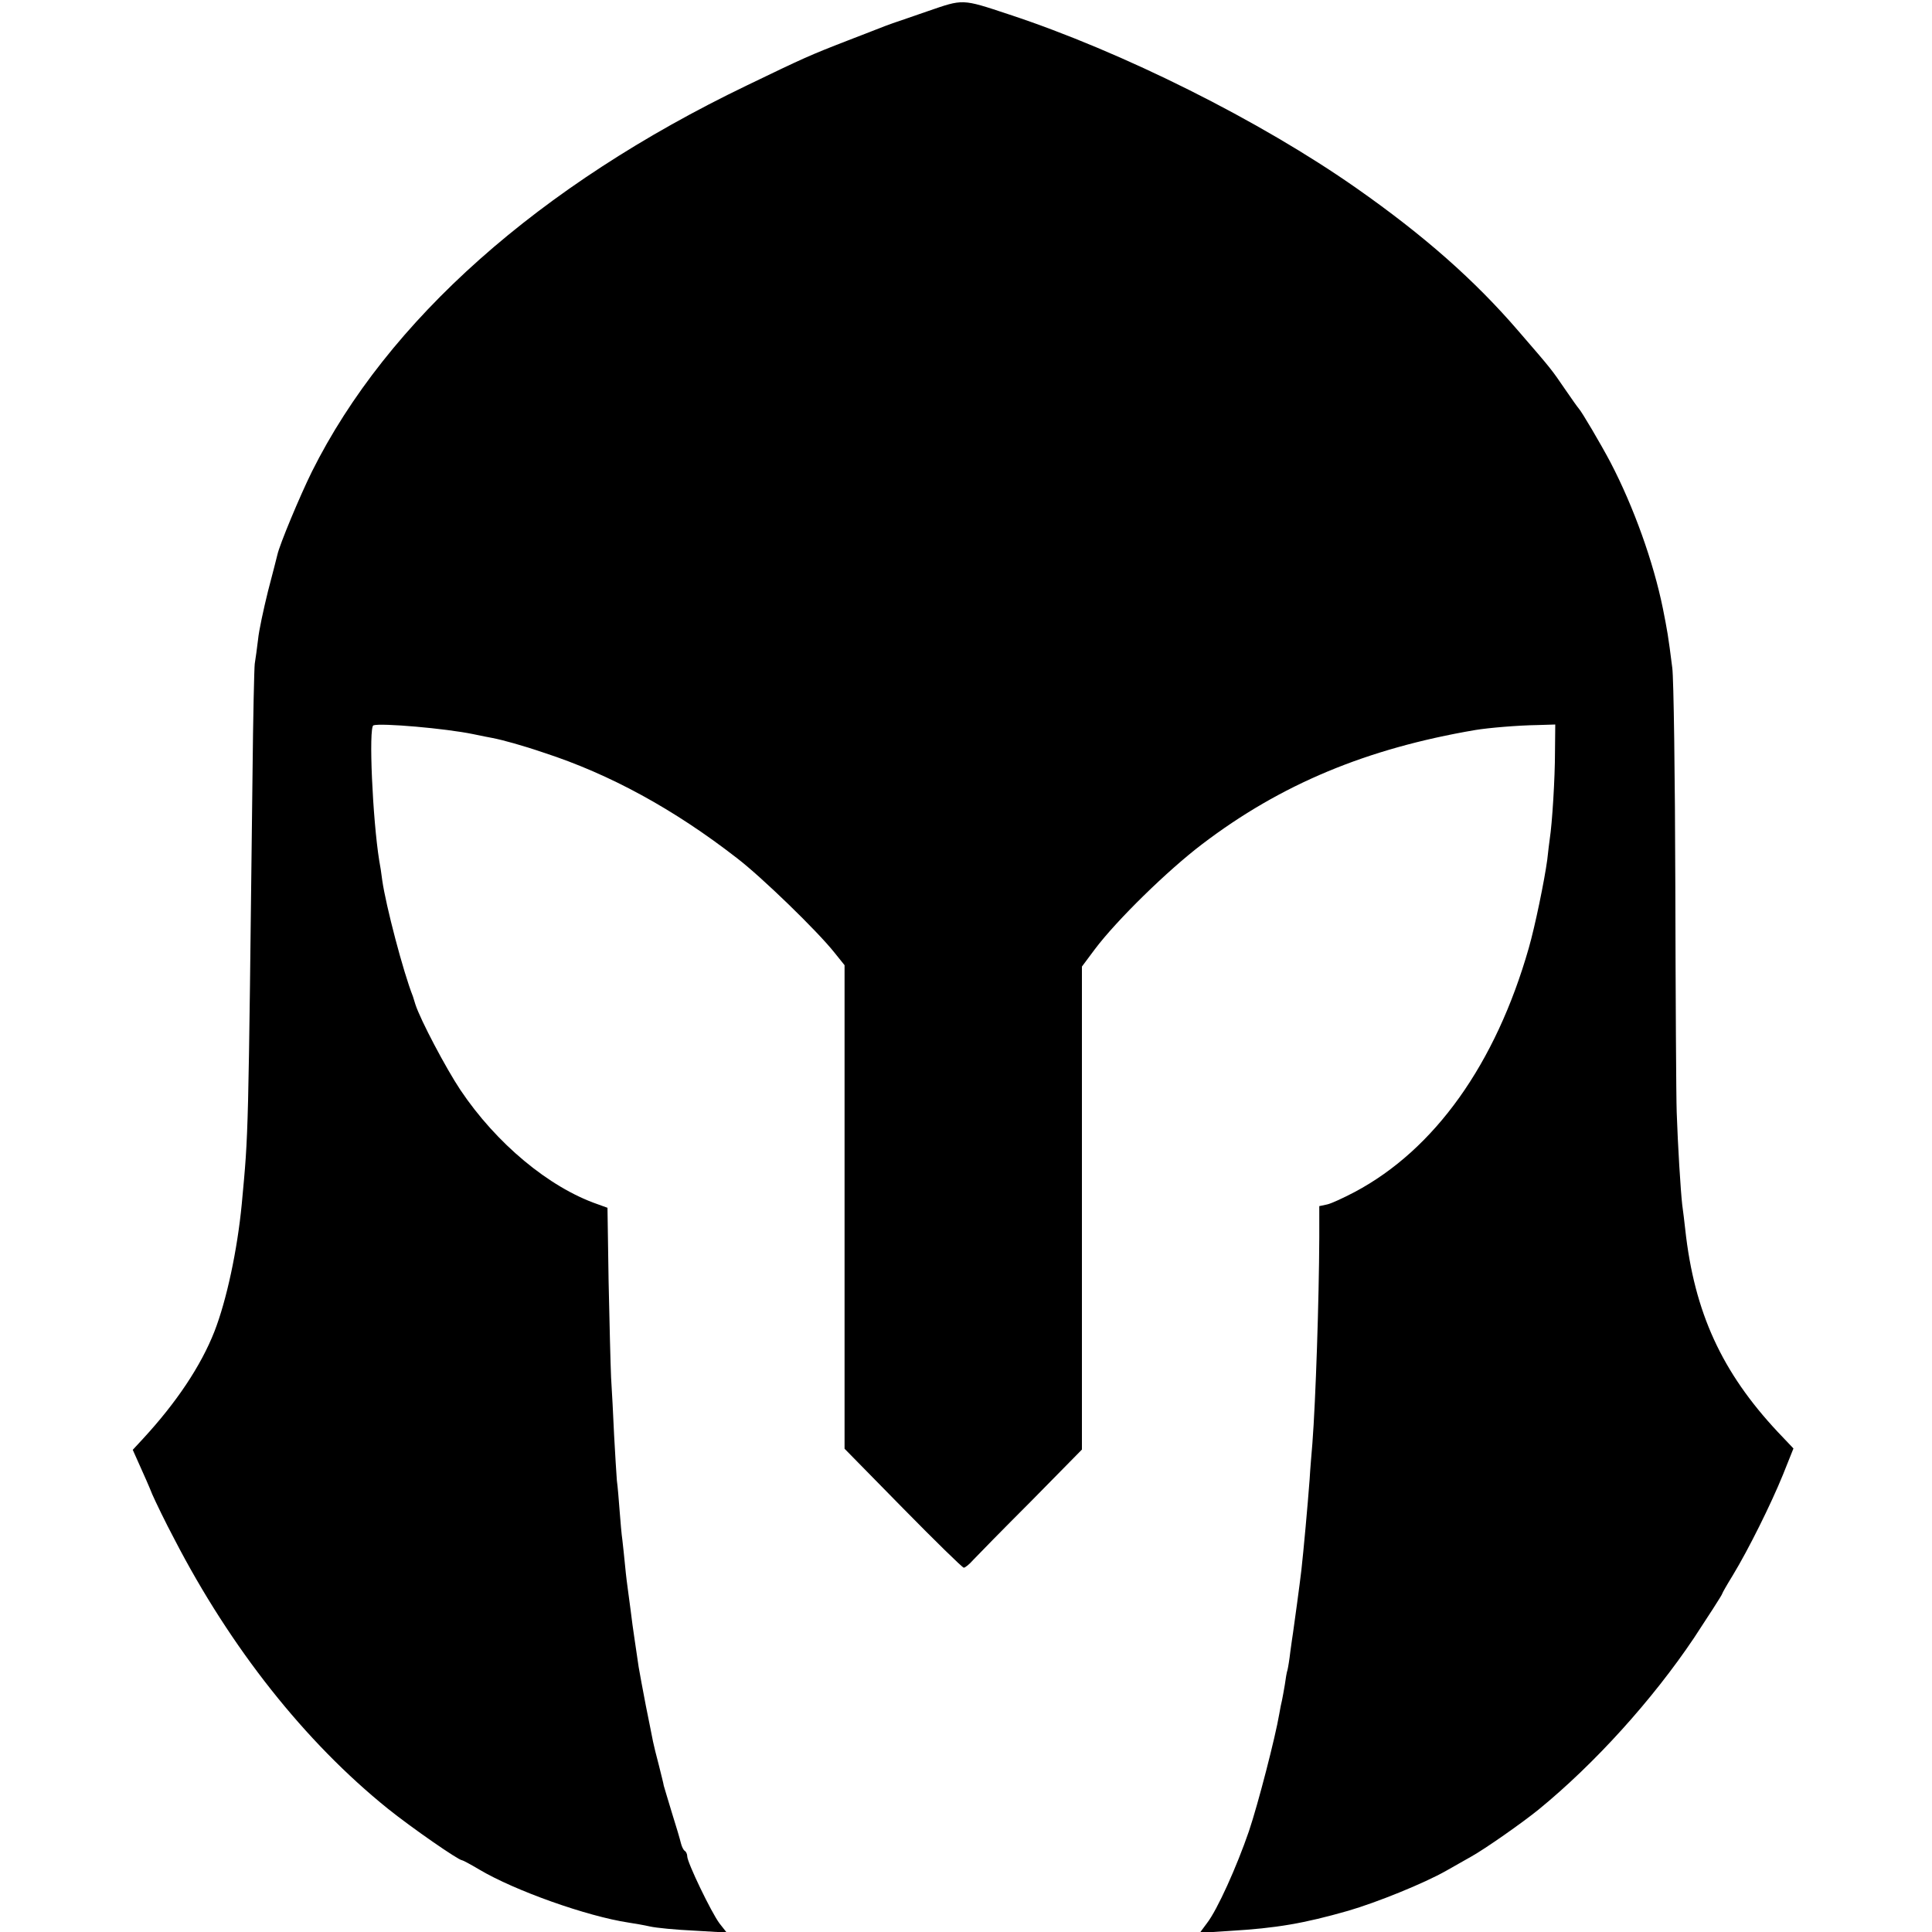 <?xml version="1.0" standalone="no"?>
<!DOCTYPE svg PUBLIC "-//W3C//DTD SVG 20010904//EN"
 "http://www.w3.org/TR/2001/REC-SVG-20010904/DTD/svg10.dtd">
<svg version="1.0" xmlns="http://www.w3.org/2000/svg"
 width="700pt" height="700pt" viewBox="0 0 700 700"
 preserveAspectRatio="xMidYMid meet">
<g transform="translate(0,700) scale(0.1,-0.1)"
fill="#000000" stroke="none">
<path d="M3360 6959 c-63 -22 -119 -41 -125 -43 -5 -2 -19 -7 -30 -11 -11 -4
-71 -28 -134 -52 -137 -53 -161 -64 -366 -163 -752 -362 -1301 -850 -1575
-1399 -43 -87 -117 -264 -125 -301 -2 -8 -17 -68 -34 -132 -16 -65 -33 -143
-36 -175 -4 -32 -9 -71 -12 -88 -2 -16 -6 -194 -8 -395 -16 -1350 -14 -1292
-39 -1562 -16 -167 -55 -349 -99 -462 -49 -125 -138 -258 -259 -389 l-37 -40
25 -56 c14 -31 35 -78 46 -106 12 -27 47 -100 79 -160 205 -397 475 -737 774
-978 86 -69 256 -187 269 -187 3 0 31 -15 63 -34 128 -76 389 -169 541 -192
20 -3 55 -9 77 -14 22 -5 93 -12 159 -15 l119 -7 -26 33 c-30 40 -117 221
-117 243 0 8 -4 17 -9 20 -5 3 -11 16 -14 28 -3 13 -17 61 -32 108 -14 47 -28
92 -30 100 -1 8 -10 42 -18 75 -9 33 -18 71 -21 85 -3 14 -14 72 -26 130 -11
58 -23 121 -26 140 -3 19 -9 62 -14 95 -5 33 -12 83 -15 110 -4 28 -8 61 -10
75 -2 14 -7 52 -10 85 -3 33 -8 76 -10 95 -3 19 -7 67 -10 106 -3 40 -7 89
-10 110 -2 22 -6 95 -10 164 -3 69 -8 163 -11 210 -2 47 -6 204 -9 350 l-4
264 -36 13 c-176 61 -367 220 -497 414 -52 78 -145 254 -163 310 -4 13 -8 26
-9 29 -35 88 -98 329 -111 420 -3 25 -8 57 -11 72 -24 149 -39 484 -21 490 27
9 261 -11 362 -32 28 -6 59 -12 70 -14 36 -7 109 -27 185 -53 240 -78 472
-205 700 -382 90 -69 291 -264 353 -342 l37 -46 0 -876 0 -876 212 -216 c116
-118 215 -215 220 -215 5 0 20 12 34 28 14 15 108 111 210 213 l184 187 0 875
0 875 47 63 c79 105 263 285 388 380 286 218 597 347 990 414 48 8 155 17 225
18 l65 2 -1 -100 c0 -94 -10 -258 -19 -315 -2 -14 -6 -47 -9 -75 -10 -74 -44
-240 -67 -320 -120 -420 -341 -730 -631 -884 -40 -21 -85 -42 -100 -45 l-28
-6 0 -113 c-1 -229 -13 -591 -25 -747 -3 -36 -8 -94 -10 -130 -7 -94 -22 -259
-30 -330 -5 -44 -26 -198 -30 -225 -2 -11 -6 -42 -10 -70 -3 -27 -8 -57 -10
-65 -3 -8 -7 -33 -10 -55 -4 -22 -8 -47 -10 -55 -2 -8 -7 -31 -10 -50 -14 -83
-76 -324 -110 -425 -44 -128 -114 -284 -152 -333 l-26 -35 109 7 c169 10 268
27 429 73 103 30 274 99 355 145 30 17 71 40 90 51 49 27 186 123 245 171 203
166 412 397 563 622 46 70 102 156 102 160 0 2 17 32 38 66 57 94 138 257 182
365 l38 95 -57 60 c-202 216 -302 432 -335 733 -3 28 -8 68 -11 90 -6 53 -16
216 -20 335 -2 52 -4 421 -5 820 -1 399 -6 754 -11 790 -15 119 -18 134 -34
215 -34 168 -106 369 -190 530 -36 68 -105 185 -115 195 -3 3 -25 34 -49 69
-50 73 -47 70 -169 211 -159 185 -343 347 -587 518 -348 244 -847 494 -1260
630 -172 57 -164 56 -295 11z"/>
</g>
</svg>
